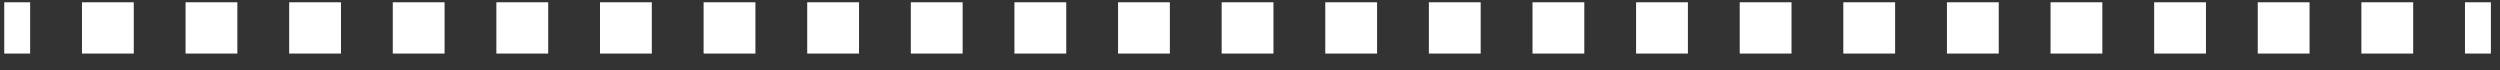 <?xml version="1.0" encoding="UTF-8"?> <svg xmlns="http://www.w3.org/2000/svg" width="107" height="3" viewBox="0 0 107 3" fill="none"><rect x="0" y="0" width="107" height="3" fill="#333333" stroke="none"/> <path fill-rule="evenodd" clip-rule="evenodd" d="M1.29 2.292L0.182 2.292L0.182 0.098L1.29 0.098L1.29 2.292ZM5.725 2.292L3.508 2.292L3.508 0.098L5.725 0.098L5.725 2.292ZM10.159 2.292L7.942 2.292L7.942 0.098L10.159 0.098L10.159 2.292ZM14.594 2.292L12.377 2.292L12.377 0.098L14.594 0.098L14.594 2.292ZM19.028 2.292L16.811 2.292L16.811 0.098L19.028 0.098L19.028 2.292ZM23.463 2.292L21.245 2.292L21.245 0.098L23.463 0.098L23.463 2.292ZM27.897 2.292L25.68 2.292L25.68 0.098L27.897 0.098L27.897 2.292ZM32.332 2.292L30.114 2.292L30.114 0.098L32.332 0.098L32.332 2.292ZM36.766 2.292L34.549 2.292L34.549 0.098L36.766 0.098L36.766 2.292ZM41.201 2.292L38.983 2.292L38.983 0.098L41.201 0.098L41.201 2.292ZM45.635 2.292L43.418 2.292L43.418 0.098L45.635 0.098L45.635 2.292ZM50.07 2.292L47.853 2.292L47.853 0.098L50.07 0.098L50.07 2.292ZM54.504 2.292L52.287 2.292L52.287 0.098L54.504 0.098L54.504 2.292ZM58.939 2.292L56.722 2.292L56.722 0.098L58.939 0.098L58.939 2.292ZM63.373 2.292L61.156 2.292L61.156 0.098L63.373 0.098L63.373 2.292ZM67.808 2.292L65.591 2.292L65.591 0.098L67.808 0.098L67.808 2.292ZM72.242 2.292L70.025 2.292L70.025 0.098L72.242 0.098L72.242 2.292ZM76.677 2.292L74.46 2.292L74.46 0.098L76.677 0.098L76.677 2.292ZM81.111 2.292L78.894 2.292L78.894 0.098L81.111 0.098L81.111 2.292ZM85.546 2.292L83.329 2.292L83.329 0.098L85.546 0.098L85.546 2.292ZM89.98 2.292L87.763 2.292L87.763 0.098L89.98 0.098L89.98 2.292ZM94.415 2.292L92.198 2.292L92.198 0.098L94.415 0.098L94.415 2.292ZM98.849 2.292L96.632 2.292L96.632 0.098L98.849 0.098L98.849 2.292ZM103.284 2.292L101.067 2.292L101.067 0.098L103.284 0.098L103.284 2.292ZM106.61 2.292L105.501 2.292L105.501 0.098L106.61 0.098L106.61 2.292Z" fill="white"></path> </svg> 